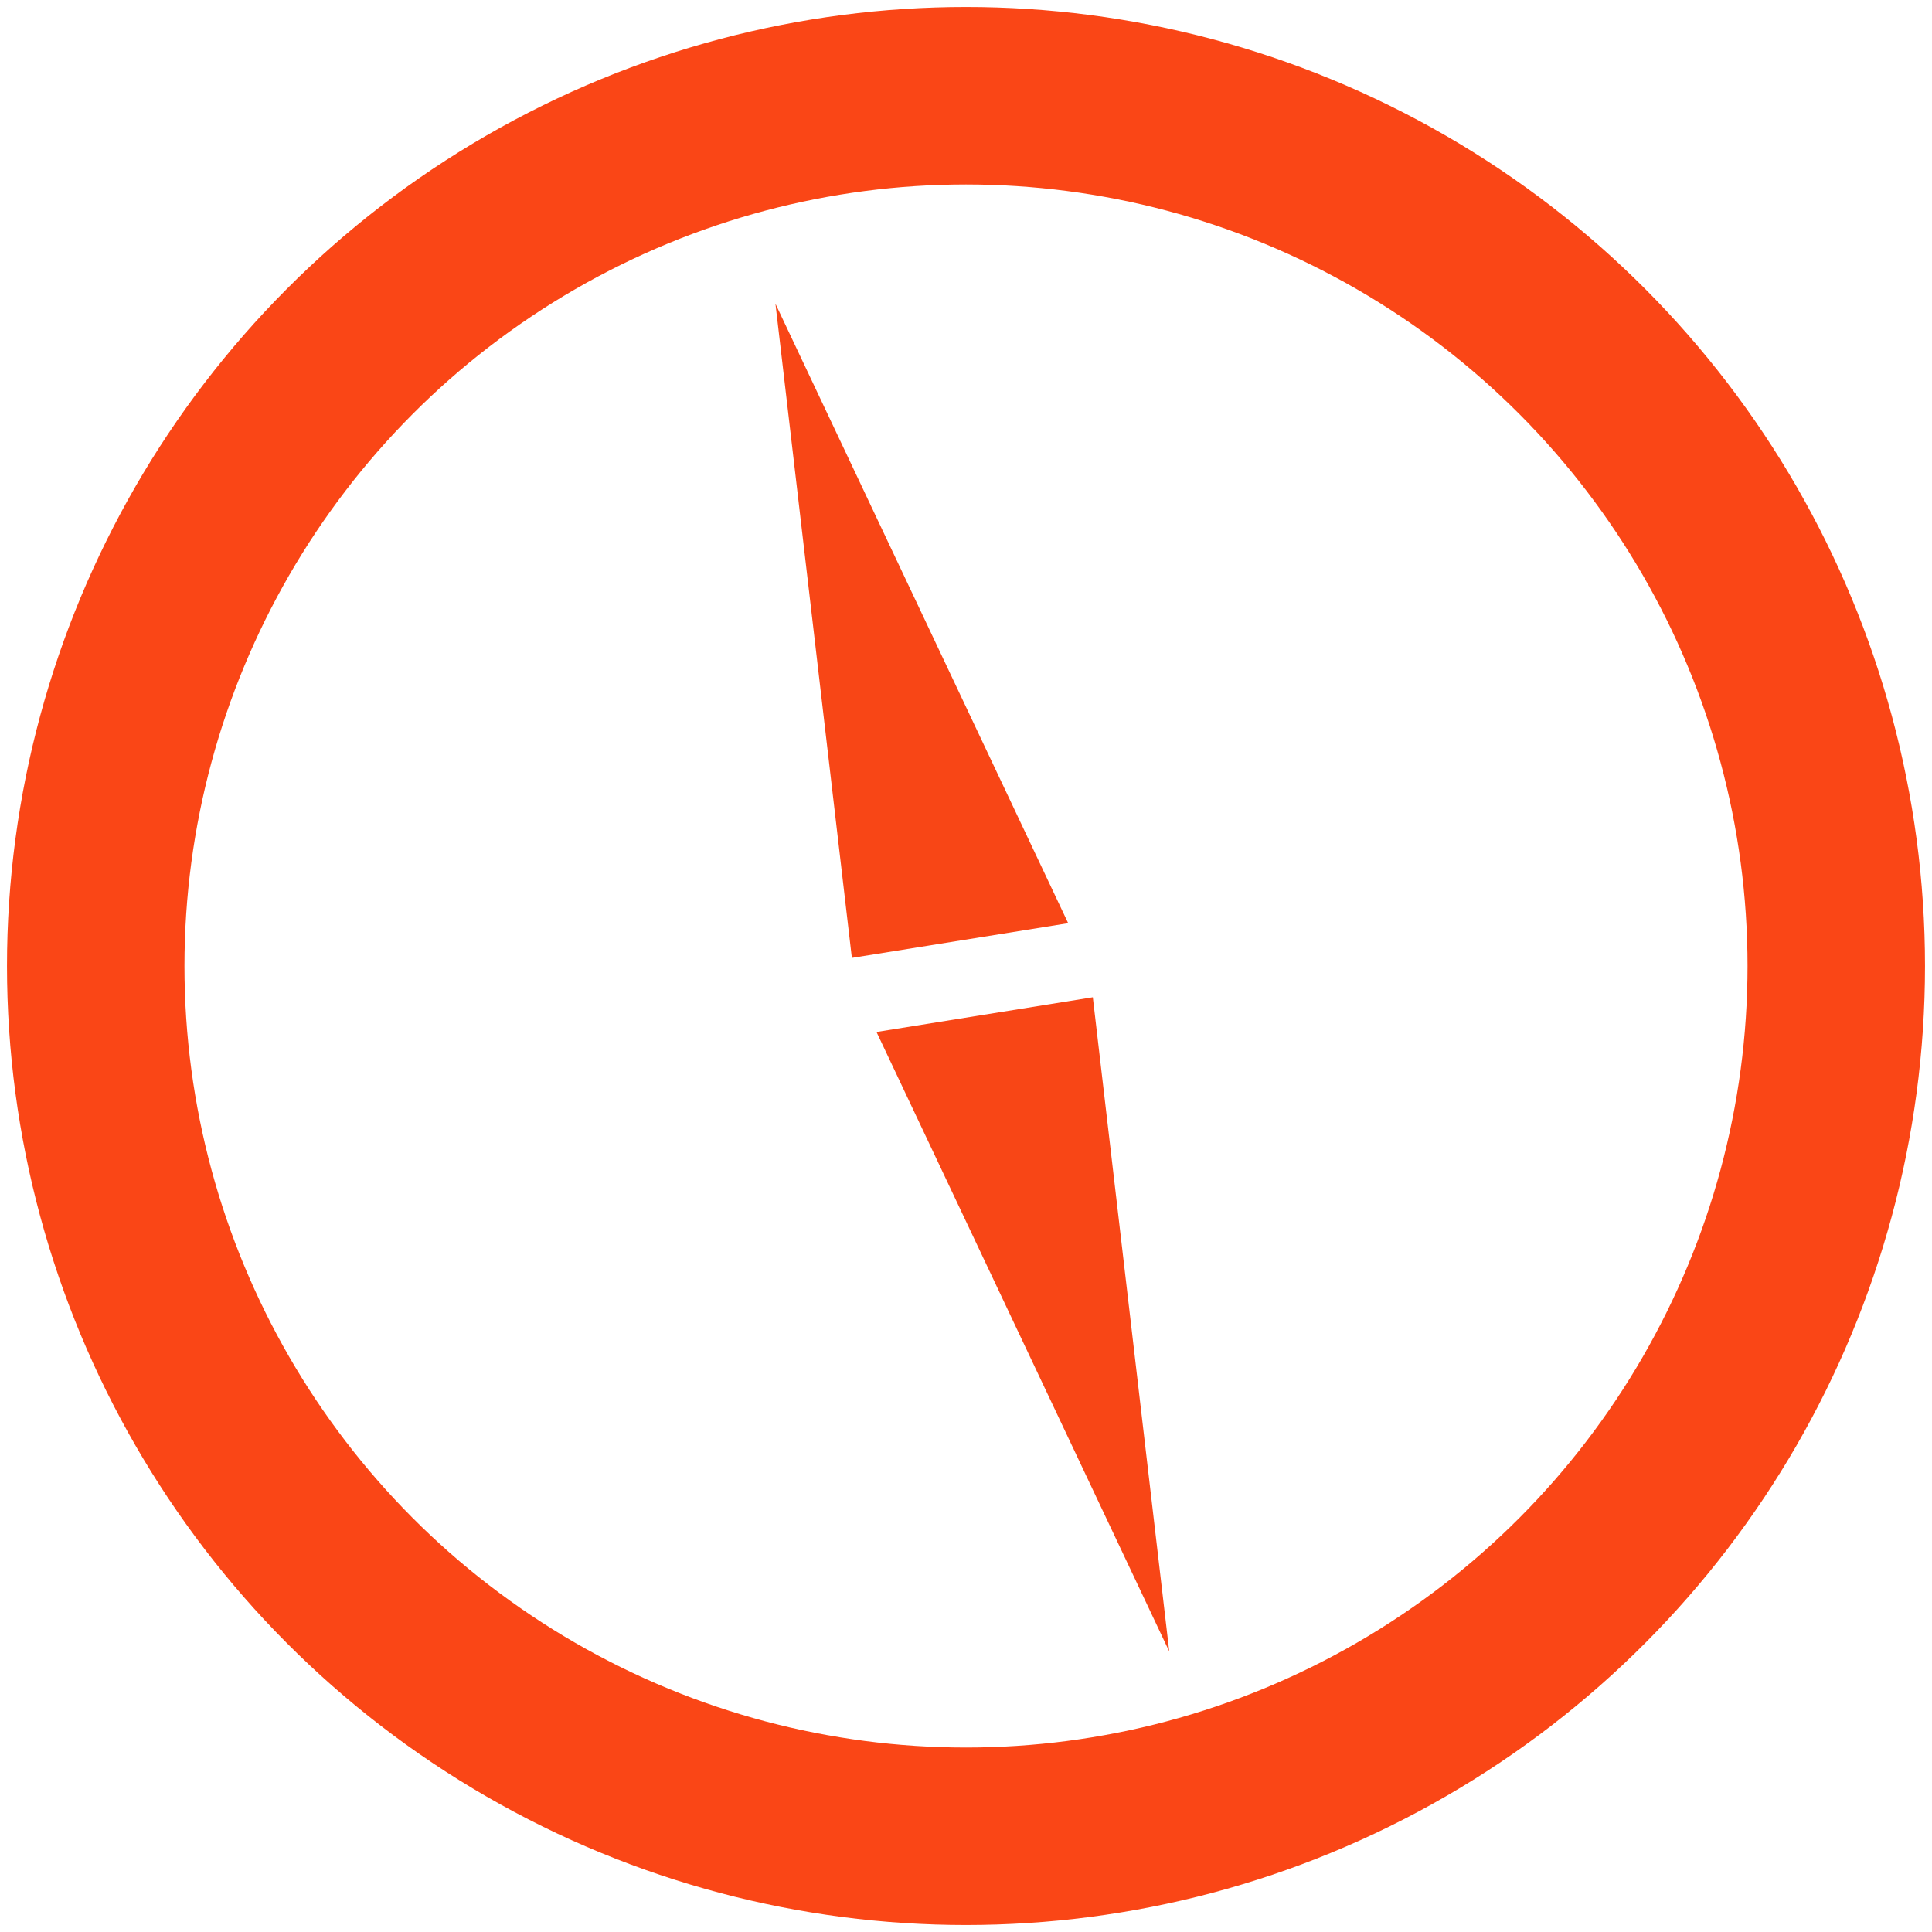 <?xml version="1.0" encoding="UTF-8"?> <svg xmlns="http://www.w3.org/2000/svg" width="222" height="222" viewBox="0 0 222 222" fill="none"><path d="M134.355 189.766L100.717 118.582L125.573 114.594L134.355 189.766Z" fill="#F84616"></path><path d="M89.104 34.898L122.742 106.082L97.885 110.07L89.104 34.898Z" fill="#F84616"></path><circle cx="111" cy="111" r="100" stroke="#FA4616" stroke-width="20.393"></circle></svg> 